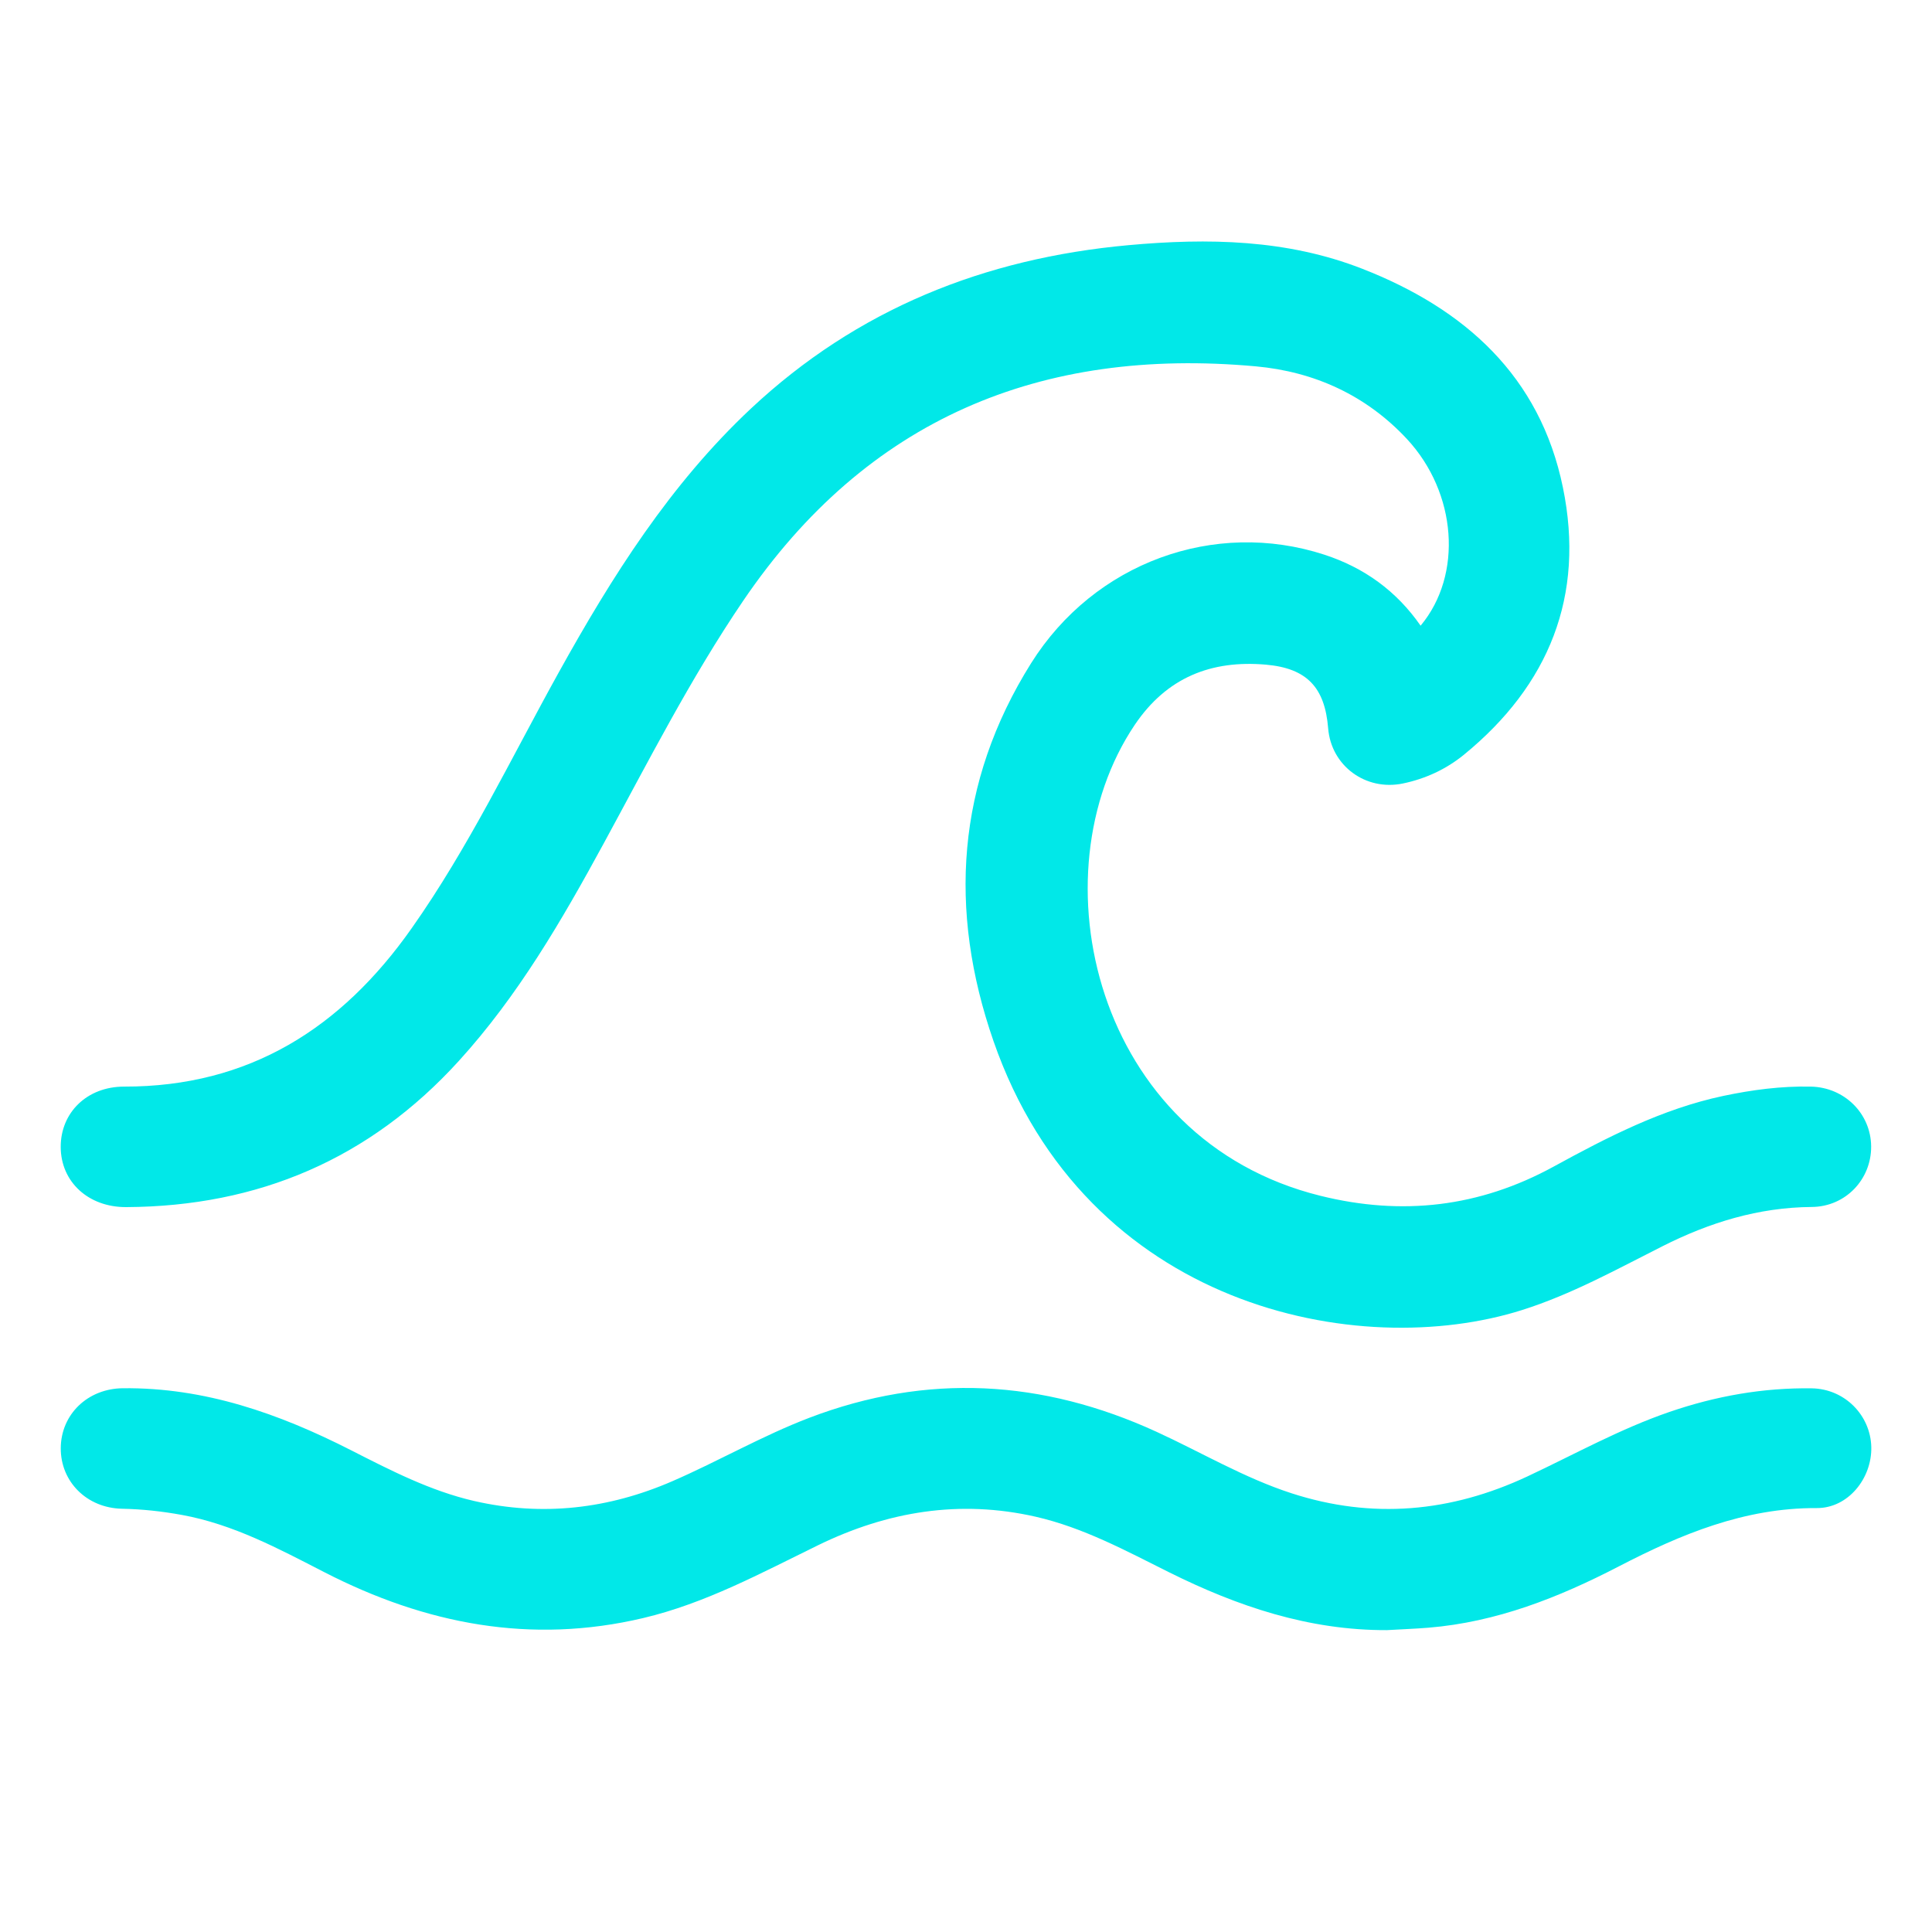<svg width="40" height="40" viewBox="0 0 40 40" fill="none" xmlns="http://www.w3.org/2000/svg">
<path d="M29.414 12.952C30.29 11.9 30.163 10.203 29.13 9.09C28.285 8.182 27.209 7.695 26.002 7.585C21.547 7.179 17.945 8.671 15.386 12.44C14.296 14.045 13.42 15.77 12.496 17.468C11.631 19.057 10.726 20.617 9.5 21.965C7.653 23.997 5.346 24.977 2.615 24.992C1.83 24.996 1.259 24.47 1.257 23.747C1.255 23.034 1.802 22.497 2.569 22.497C5.161 22.501 7.07 21.284 8.523 19.219C9.702 17.547 10.58 15.703 11.568 13.922C12.669 11.938 13.872 10.03 15.544 8.462C17.746 6.398 20.384 5.347 23.363 5.076C25.01 4.926 26.643 4.954 28.206 5.565C30.325 6.393 31.886 7.785 32.359 10.096C32.819 12.336 32.071 14.188 30.305 15.629C29.938 15.927 29.512 16.124 29.047 16.221C28.273 16.382 27.56 15.854 27.498 15.079C27.43 14.236 27.062 13.836 26.21 13.761C25.079 13.662 24.156 14.025 23.494 15.007C21.416 18.091 22.645 23.597 27.339 24.758C29.027 25.176 30.627 24.995 32.165 24.154C33.28 23.544 34.413 22.959 35.673 22.691C36.273 22.564 36.878 22.484 37.492 22.497C38.19 22.512 38.735 23.057 38.74 23.736C38.745 24.416 38.212 24.983 37.512 24.989C36.407 24.997 35.391 25.311 34.416 25.804C33.468 26.282 32.538 26.798 31.516 27.122C28.118 28.198 22.488 27.073 20.57 21.557C19.628 18.847 19.8 16.201 21.346 13.734C22.659 11.64 25.151 10.747 27.416 11.483C28.244 11.752 28.913 12.236 29.412 12.954L29.414 12.952Z" fill="#01E8E8"/>
<path d="M28.716 33.75C27.102 33.757 25.624 33.259 24.202 32.551C23.308 32.105 22.427 31.627 21.442 31.402C19.869 31.044 18.376 31.291 16.938 31.992C15.761 32.566 14.607 33.195 13.317 33.5C10.992 34.05 8.81 33.627 6.716 32.551C5.77 32.065 4.831 31.559 3.766 31.365C3.356 31.29 2.945 31.245 2.527 31.237C1.797 31.222 1.254 30.677 1.258 29.982C1.262 29.284 1.813 28.75 2.542 28.742C4.238 28.723 5.781 29.268 7.267 30.025C8.088 30.443 8.909 30.867 9.815 31.076C11.231 31.401 12.602 31.241 13.929 30.663C14.88 30.249 15.781 29.727 16.753 29.355C19.192 28.424 21.584 28.562 23.943 29.643C24.874 30.07 25.759 30.598 26.738 30.916C28.412 31.459 30.039 31.31 31.627 30.566C32.601 30.109 33.543 29.583 34.566 29.232C35.521 28.904 36.502 28.729 37.513 28.744C38.19 28.755 38.727 29.298 38.743 29.959C38.758 30.608 38.262 31.227 37.614 31.223C36.117 31.216 34.802 31.764 33.513 32.432C32.271 33.075 30.985 33.584 29.574 33.7C29.288 33.723 29.003 33.733 28.716 33.75Z" fill="#01E8E8"/>
</svg>
